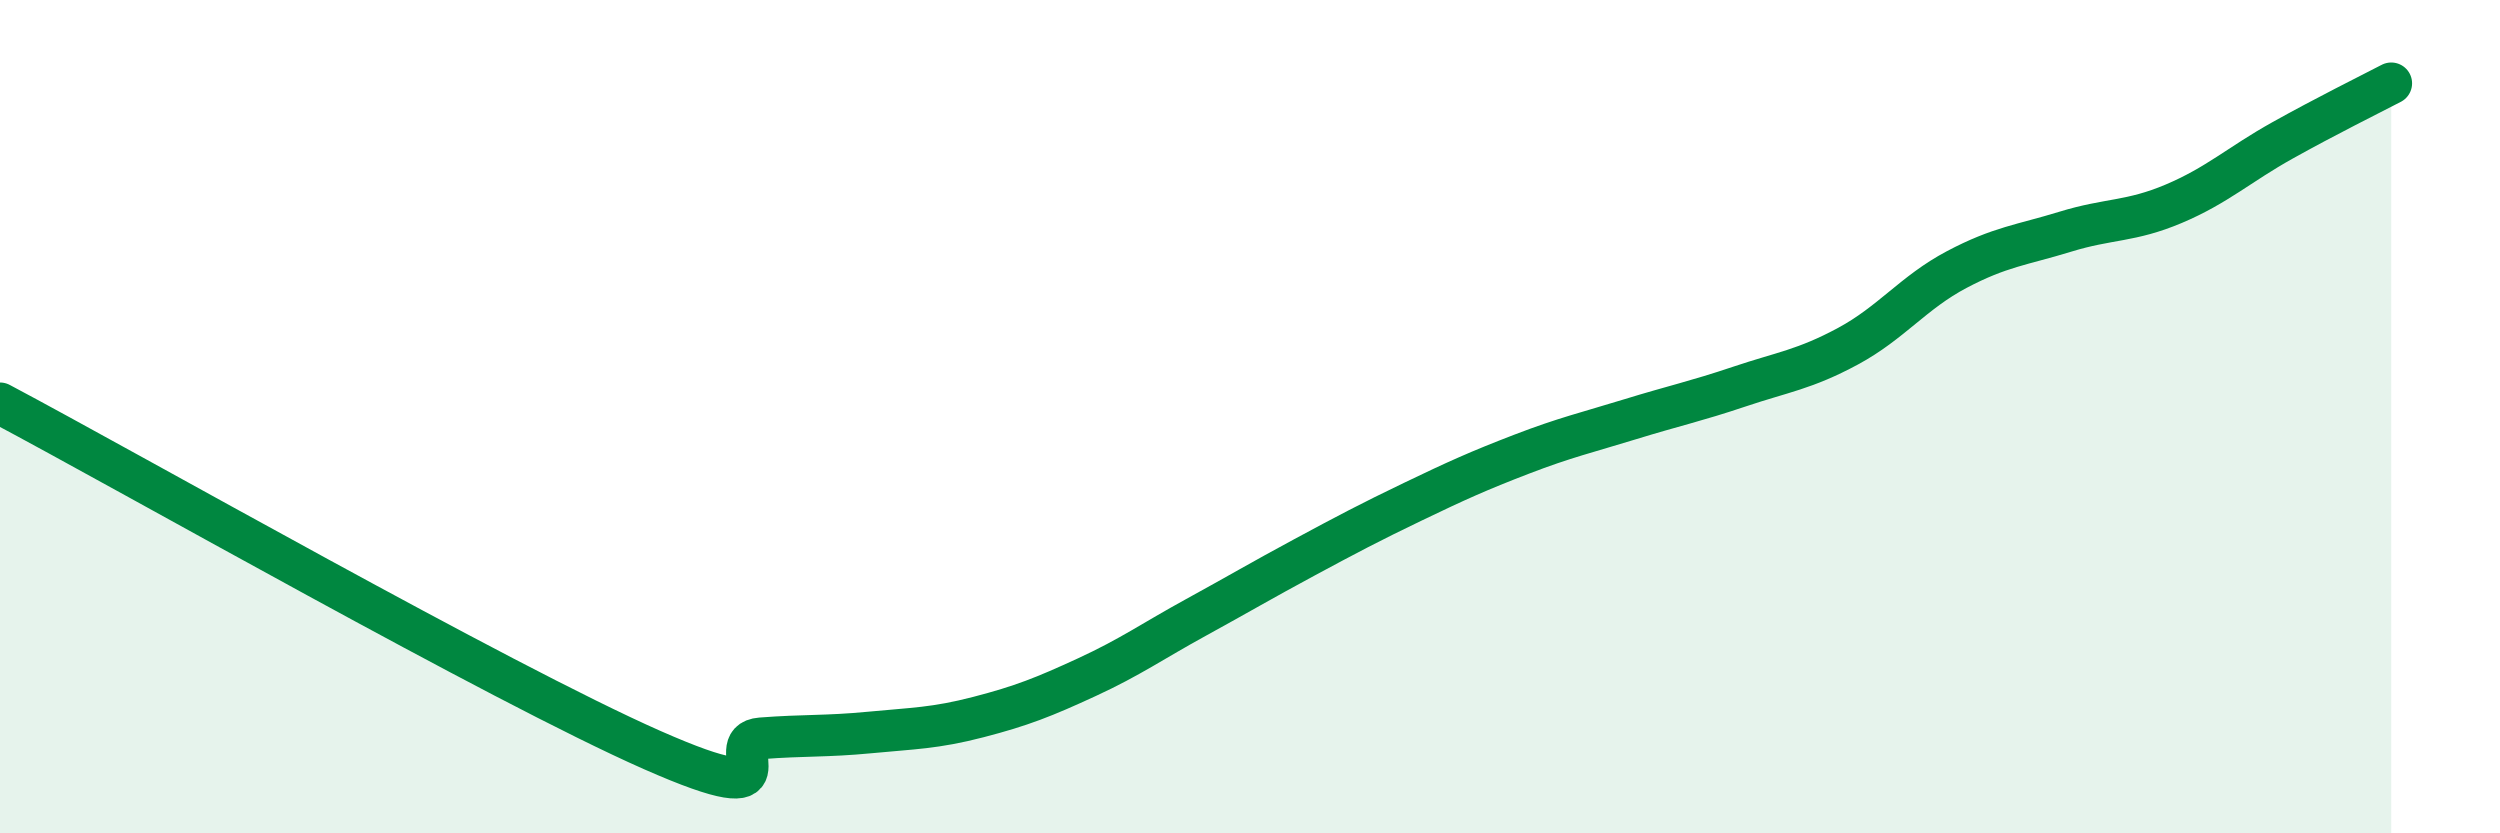 
    <svg width="60" height="20" viewBox="0 0 60 20" xmlns="http://www.w3.org/2000/svg">
      <path
        d="M 0,9.68 C 3.13,11.34 12,16.39 15.65,18 C 19.3,19.61 17.22,17.8 18.26,17.72 C 19.3,17.64 19.83,17.68 20.87,17.58 C 21.91,17.48 22.44,17.48 23.48,17.21 C 24.52,16.94 25.05,16.73 26.09,16.25 C 27.13,15.77 27.66,15.39 28.7,14.82 C 29.74,14.25 30.26,13.94 31.3,13.38 C 32.34,12.82 32.87,12.54 33.91,12.04 C 34.95,11.54 35.48,11.3 36.52,10.9 C 37.56,10.5 38.09,10.38 39.13,10.06 C 40.17,9.74 40.7,9.63 41.74,9.28 C 42.78,8.93 43.31,8.87 44.35,8.31 C 45.39,7.75 45.92,7.02 46.96,6.47 C 48,5.92 48.53,5.88 49.57,5.56 C 50.61,5.24 51.13,5.33 52.17,4.89 C 53.21,4.45 53.74,3.95 54.78,3.37 C 55.82,2.79 56.87,2.27 57.39,2L57.39 20L0 20Z"
        fill="#008740"
        opacity="0.1"
        stroke-linecap="round"
        stroke-linejoin="round"
      />
      <path
        d="M 0,9.68 C 3.13,11.34 12,16.39 15.65,18 C 19.3,19.61 17.22,17.8 18.26,17.72 C 19.3,17.64 19.83,17.68 20.87,17.58 C 21.91,17.48 22.44,17.48 23.48,17.21 C 24.52,16.94 25.05,16.73 26.09,16.25 C 27.13,15.77 27.66,15.39 28.7,14.82 C 29.74,14.25 30.26,13.94 31.3,13.38 C 32.34,12.82 32.87,12.54 33.91,12.04 C 34.95,11.54 35.48,11.3 36.52,10.9 C 37.56,10.5 38.09,10.38 39.13,10.06 C 40.17,9.74 40.7,9.63 41.74,9.28 C 42.78,8.93 43.31,8.87 44.35,8.31 C 45.39,7.75 45.92,7.02 46.96,6.47 C 48,5.92 48.53,5.88 49.57,5.56 C 50.61,5.24 51.13,5.33 52.17,4.89 C 53.21,4.45 53.74,3.95 54.78,3.37 C 55.82,2.79 56.87,2.27 57.39,2"
        stroke="#008740"
        stroke-width="1"
        fill="none"
        stroke-linecap="round"
        stroke-linejoin="round"
      />
    </svg>
  